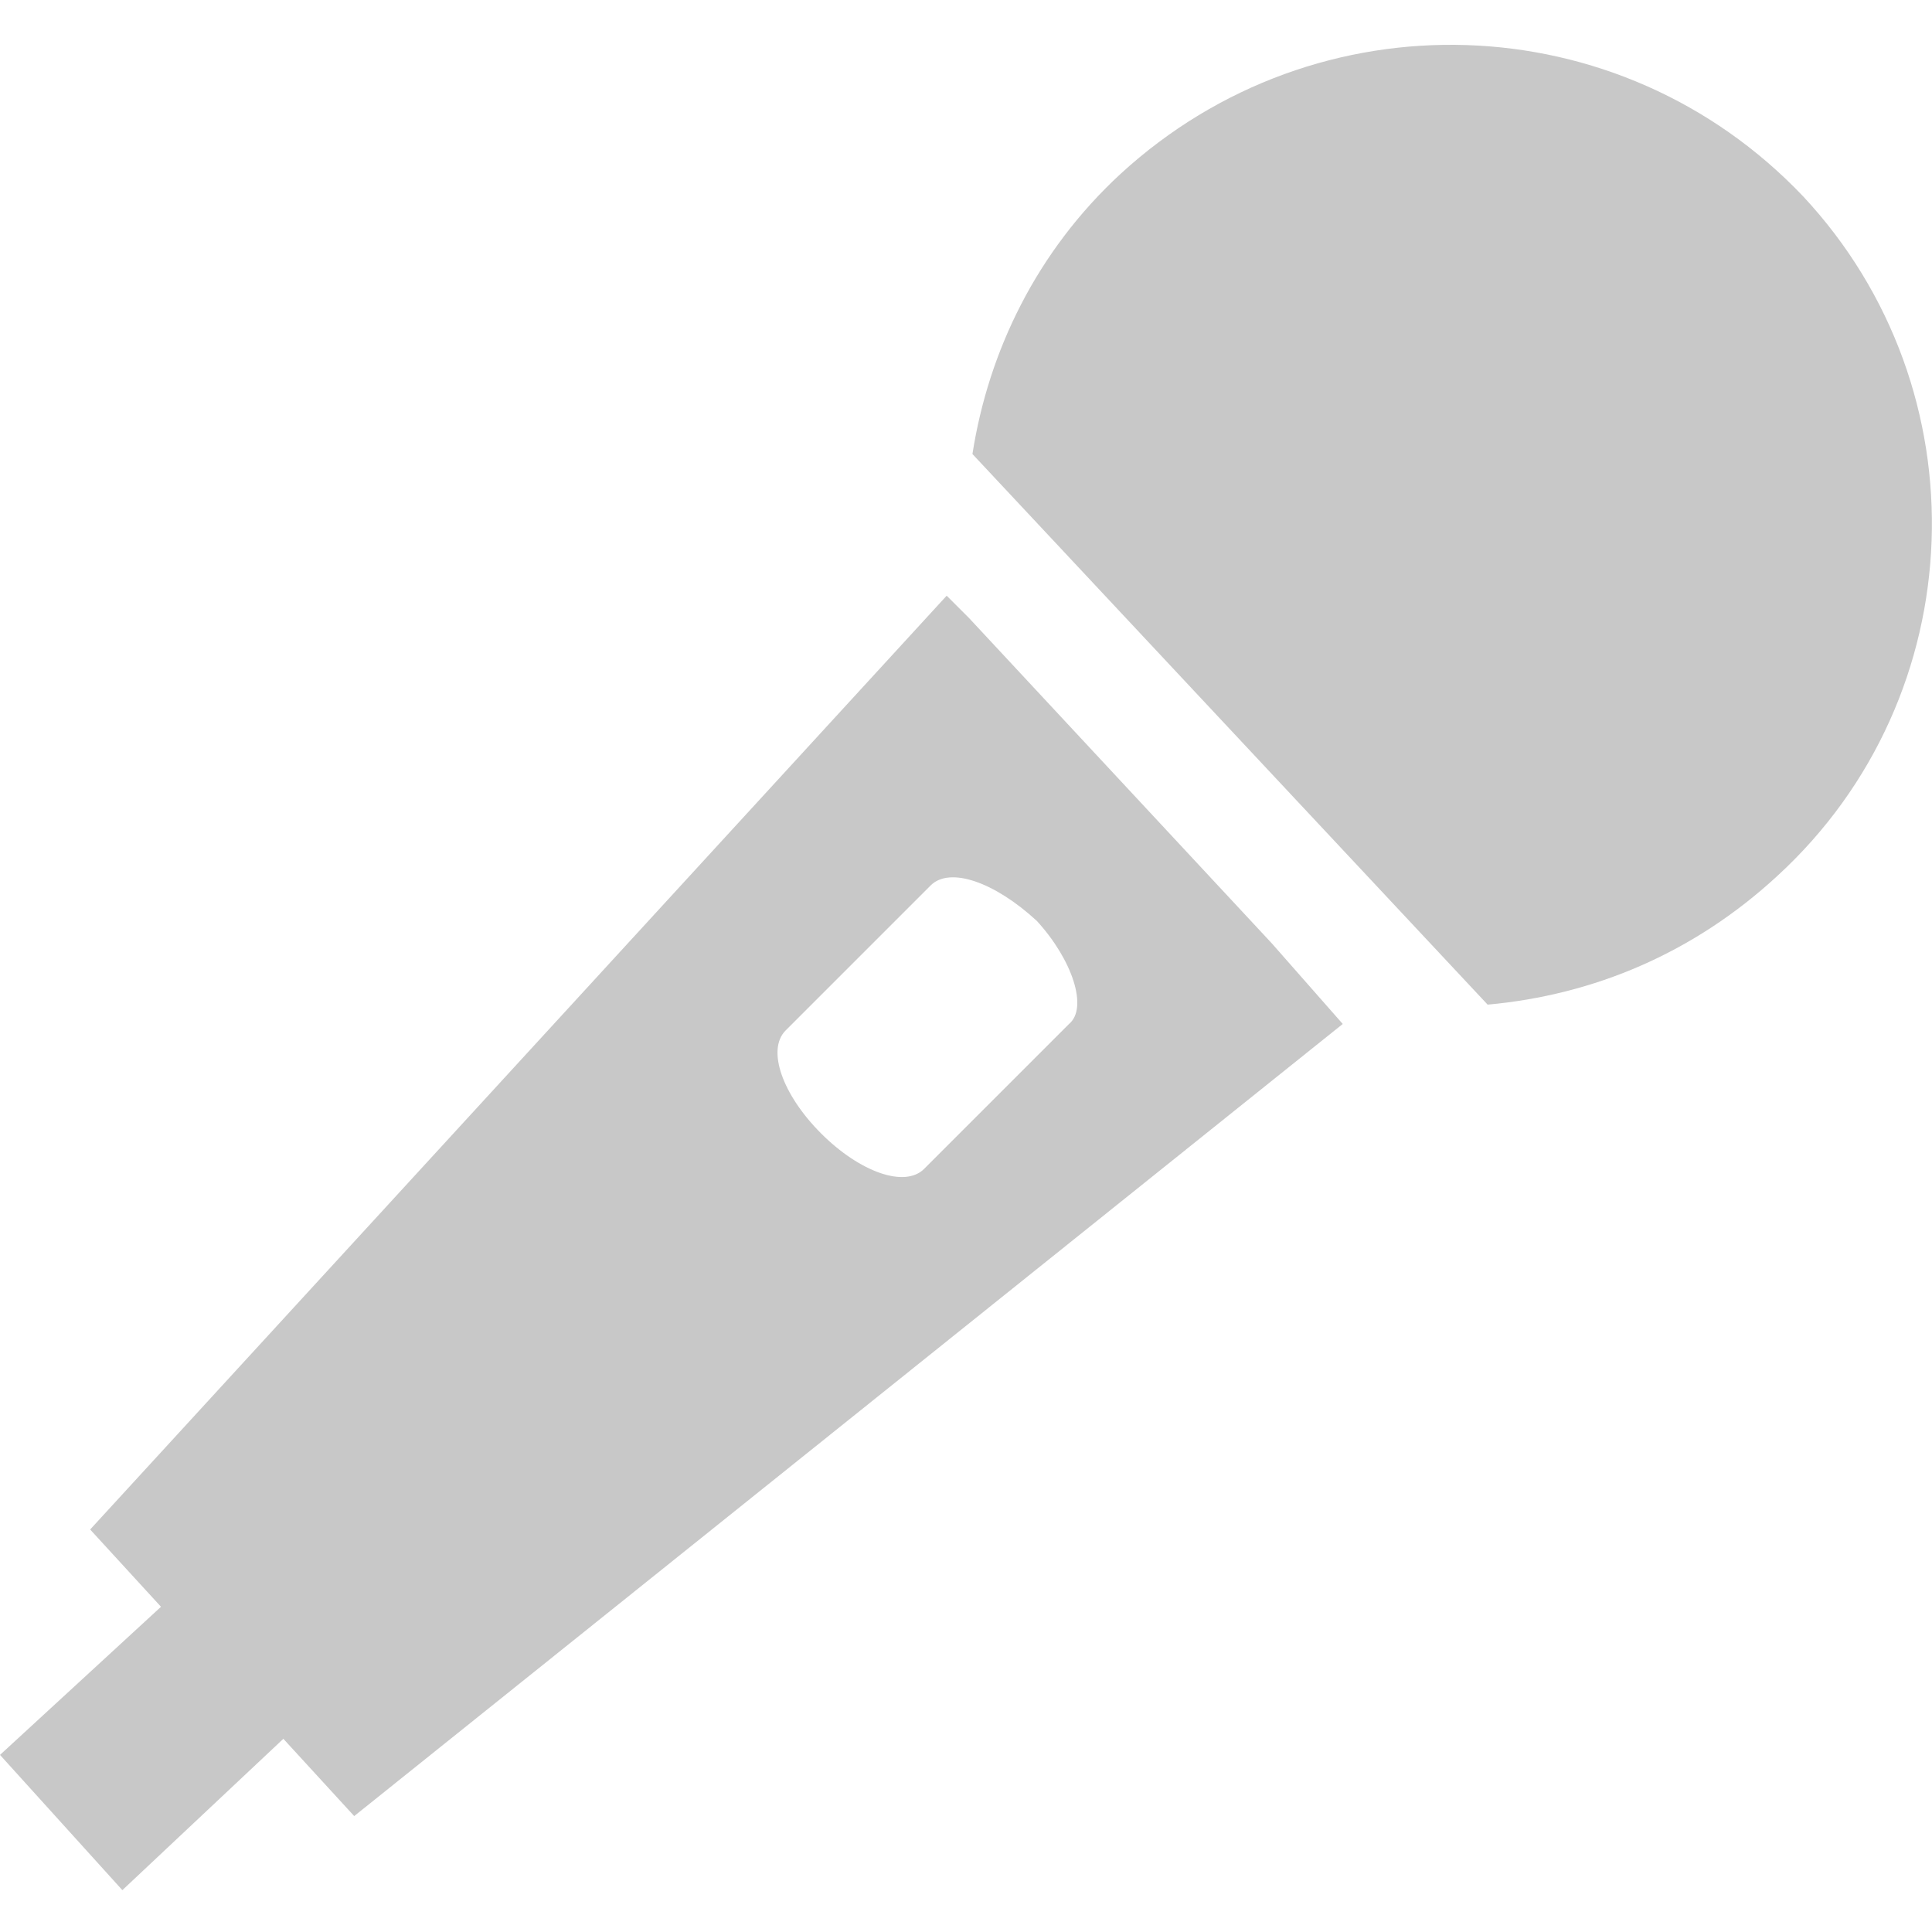 <?xml version="1.0" encoding="utf-8"?>
<!-- Generator: Adobe Illustrator 19.1.0, SVG Export Plug-In . SVG Version: 6.00 Build 0)  -->
<svg version="1.2" baseProfile="tiny" id="レイヤー_1"
	 xmlns="http://www.w3.org/2000/svg" xmlns:xlink="http://www.w3.org/1999/xlink" x="0px" y="0px" viewBox="0 0 60 60"
	 xml:space="preserve">
<g>
</g>
<g>
	<path fill="#C8C8C8" d="M56,6.1c-5.7-6-15.1-6.3-21.2-0.7c-2.6,2.4-4.1,5.5-4.6,8.7l16,17.1c3.3-0.3,6.4-1.6,9-4
		C61.3,21.6,61.6,12.1,56,6.1z"/>
	<path fill="#C8C8C8" d="M39.5,29.3l-9.4-10.1l-0.7-0.7l-26.6,29L5,49.9l-5,4.6l3.8,4.2l5-4.7l2.2,2.4l30.7-24.6L39.5,29.3z
		 M33.2,31.8l-4.5,4.5c-0.6,0.6-2,0.1-3.2-1.1c-1.2-1.2-1.7-2.6-1.1-3.2l4.5-4.5c0.6-0.6,2-0.1,3.3,1.1
		C33.3,29.8,33.8,31.3,33.2,31.8z"/>
</g>
</svg>
